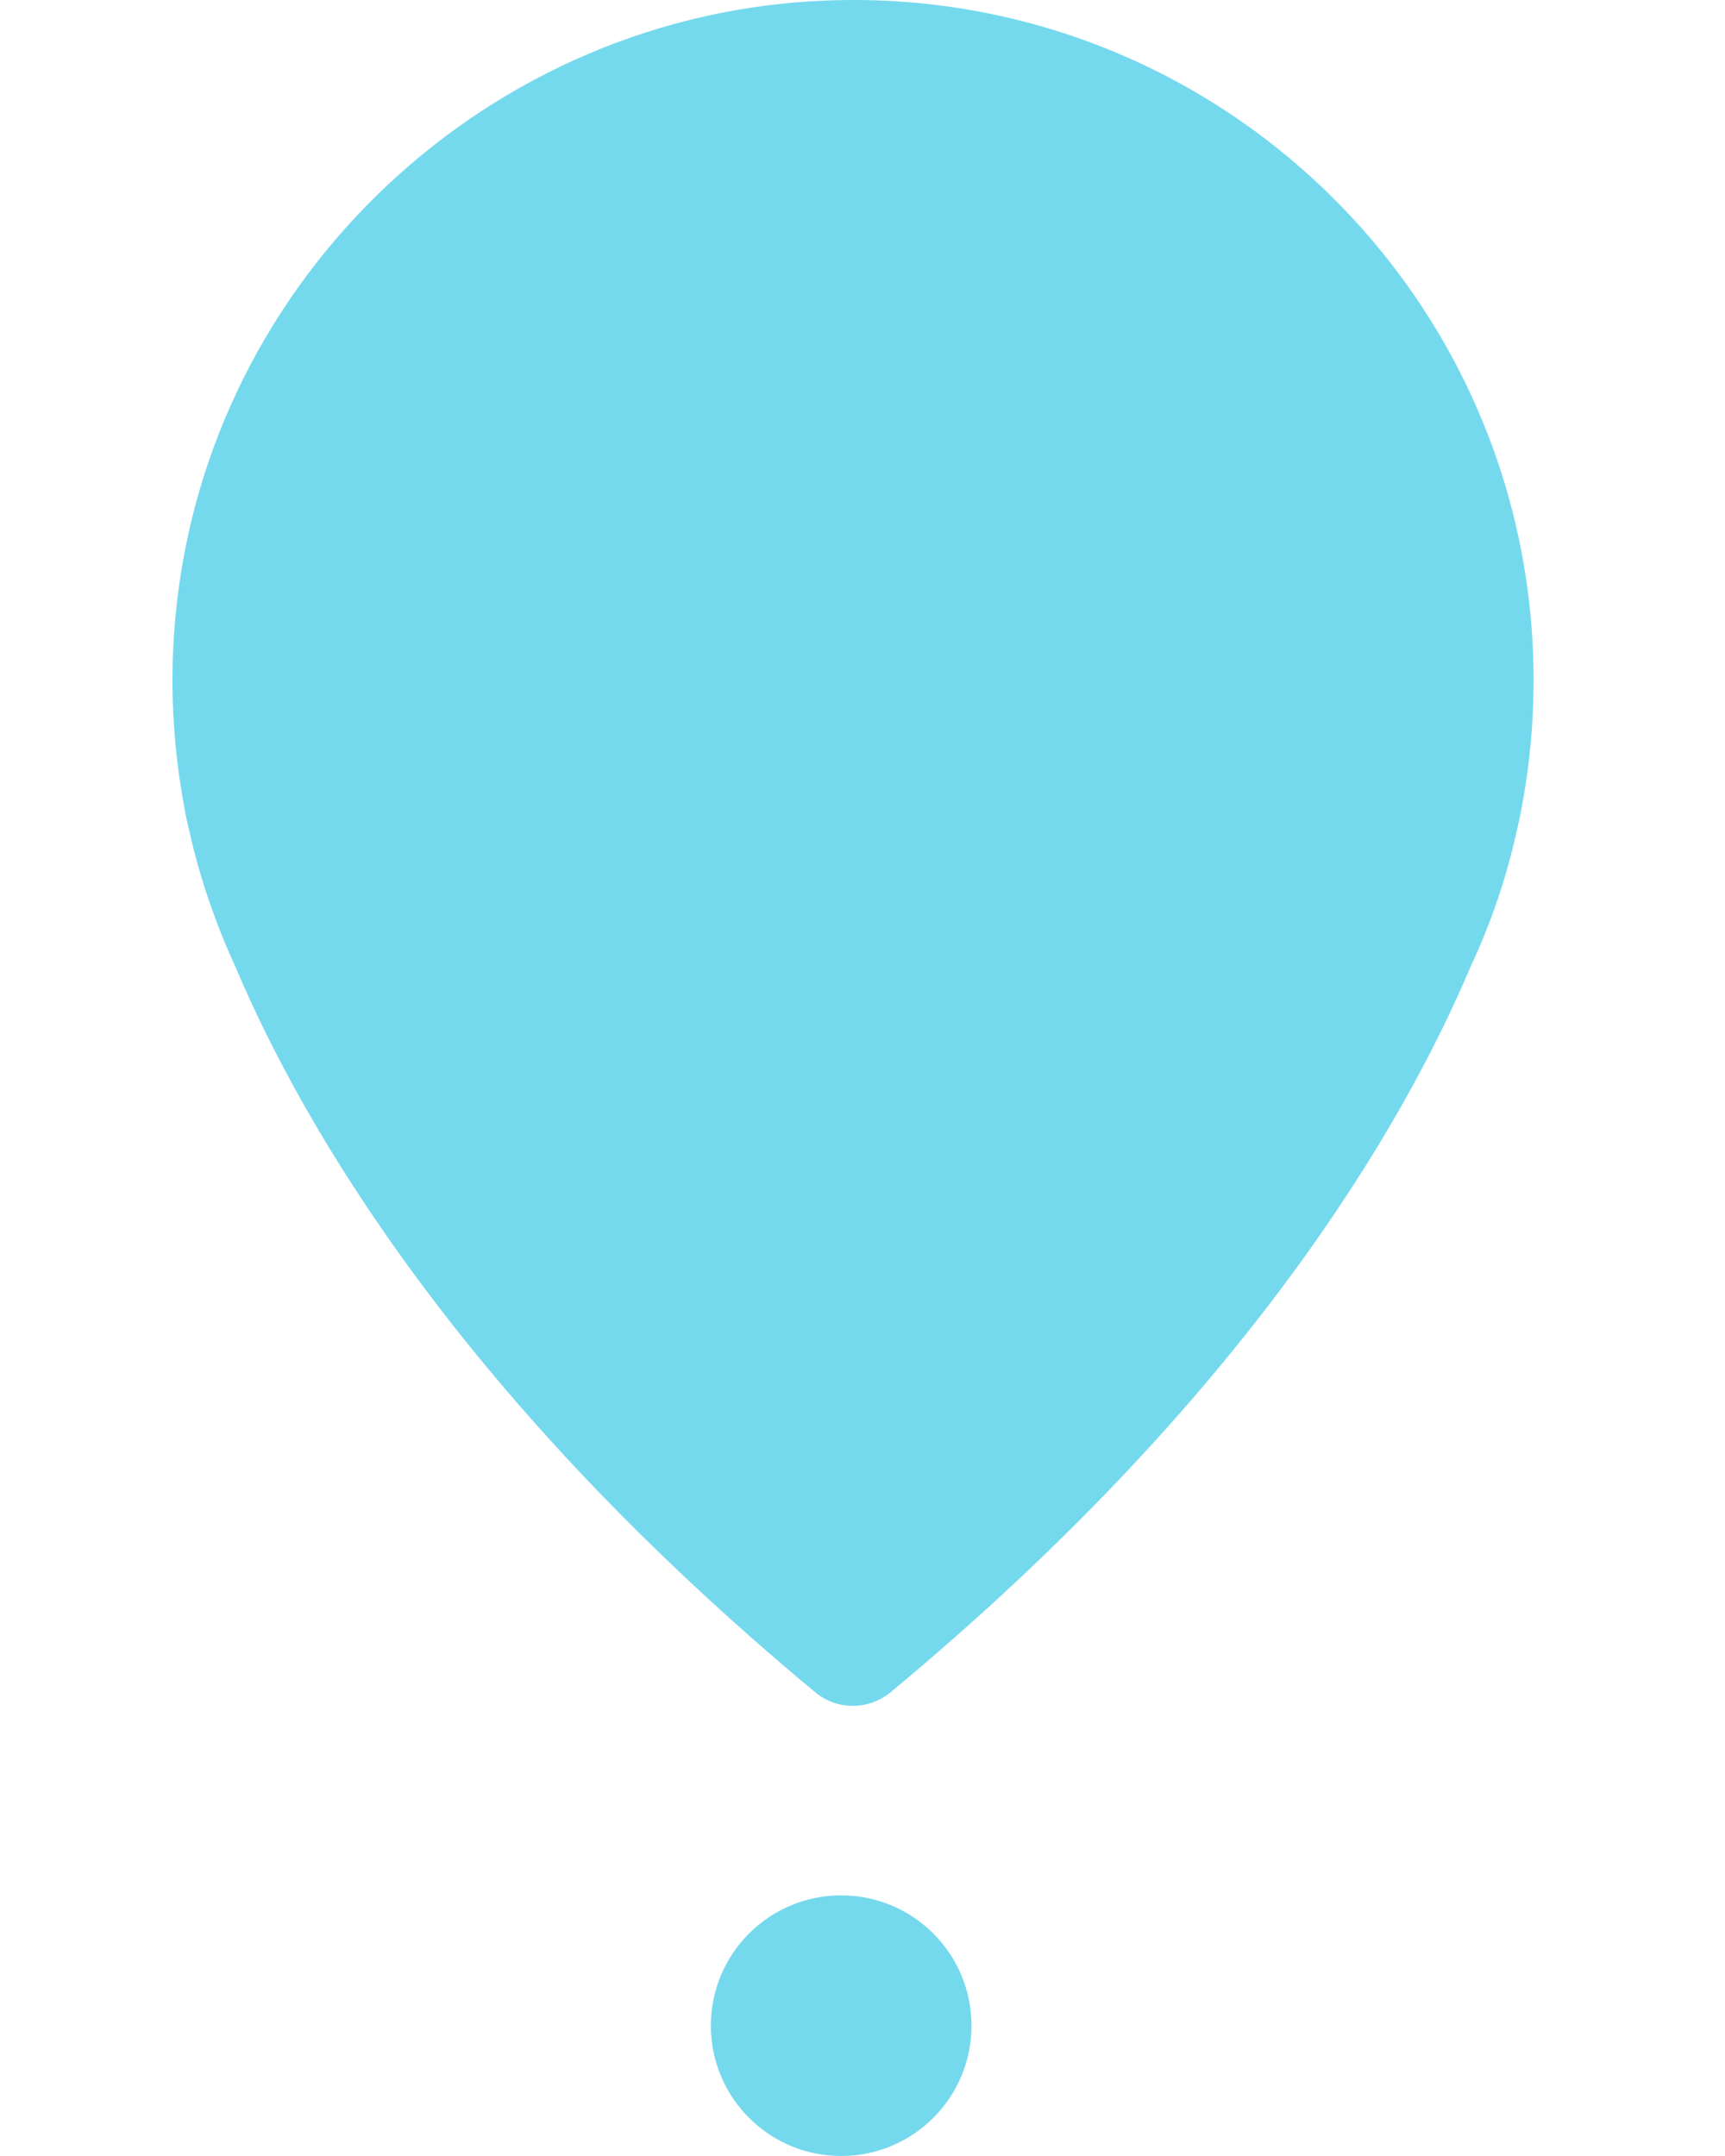 <?xml version="1.0" encoding="UTF-8"?> <svg xmlns="http://www.w3.org/2000/svg" width="52" height="65" viewBox="0 0 52 65" fill="none"> <g clip-path="url(#clip0)"> <path d="M24.983 0.013C14.765 0.372 6.277 8.343 5.296 18.519C5.096 20.554 5.212 22.526 5.57 24.413C5.57 24.413 5.602 24.635 5.707 25.056C6.023 26.47 6.498 27.84 7.088 29.127C9.145 33.998 13.9 42.149 24.571 51.017C25.225 51.566 26.185 51.566 26.849 51.017C37.52 42.16 42.276 34.009 44.343 29.116C44.944 27.83 45.408 26.47 45.724 25.046C45.819 24.635 45.861 24.403 45.861 24.403C46.103 23.137 46.23 21.84 46.23 20.512C46.23 8.934 36.645 -0.398 24.983 0.013Z" fill="#75D9EE"></path> </g> <circle cx="25.357" cy="61.071" r="3.929" fill="#75D9EE"></circle> <defs> <clipPath id="clip0"> <rect width="51.429" height="51.429" fill="white"></rect> </clipPath> </defs> </svg> 